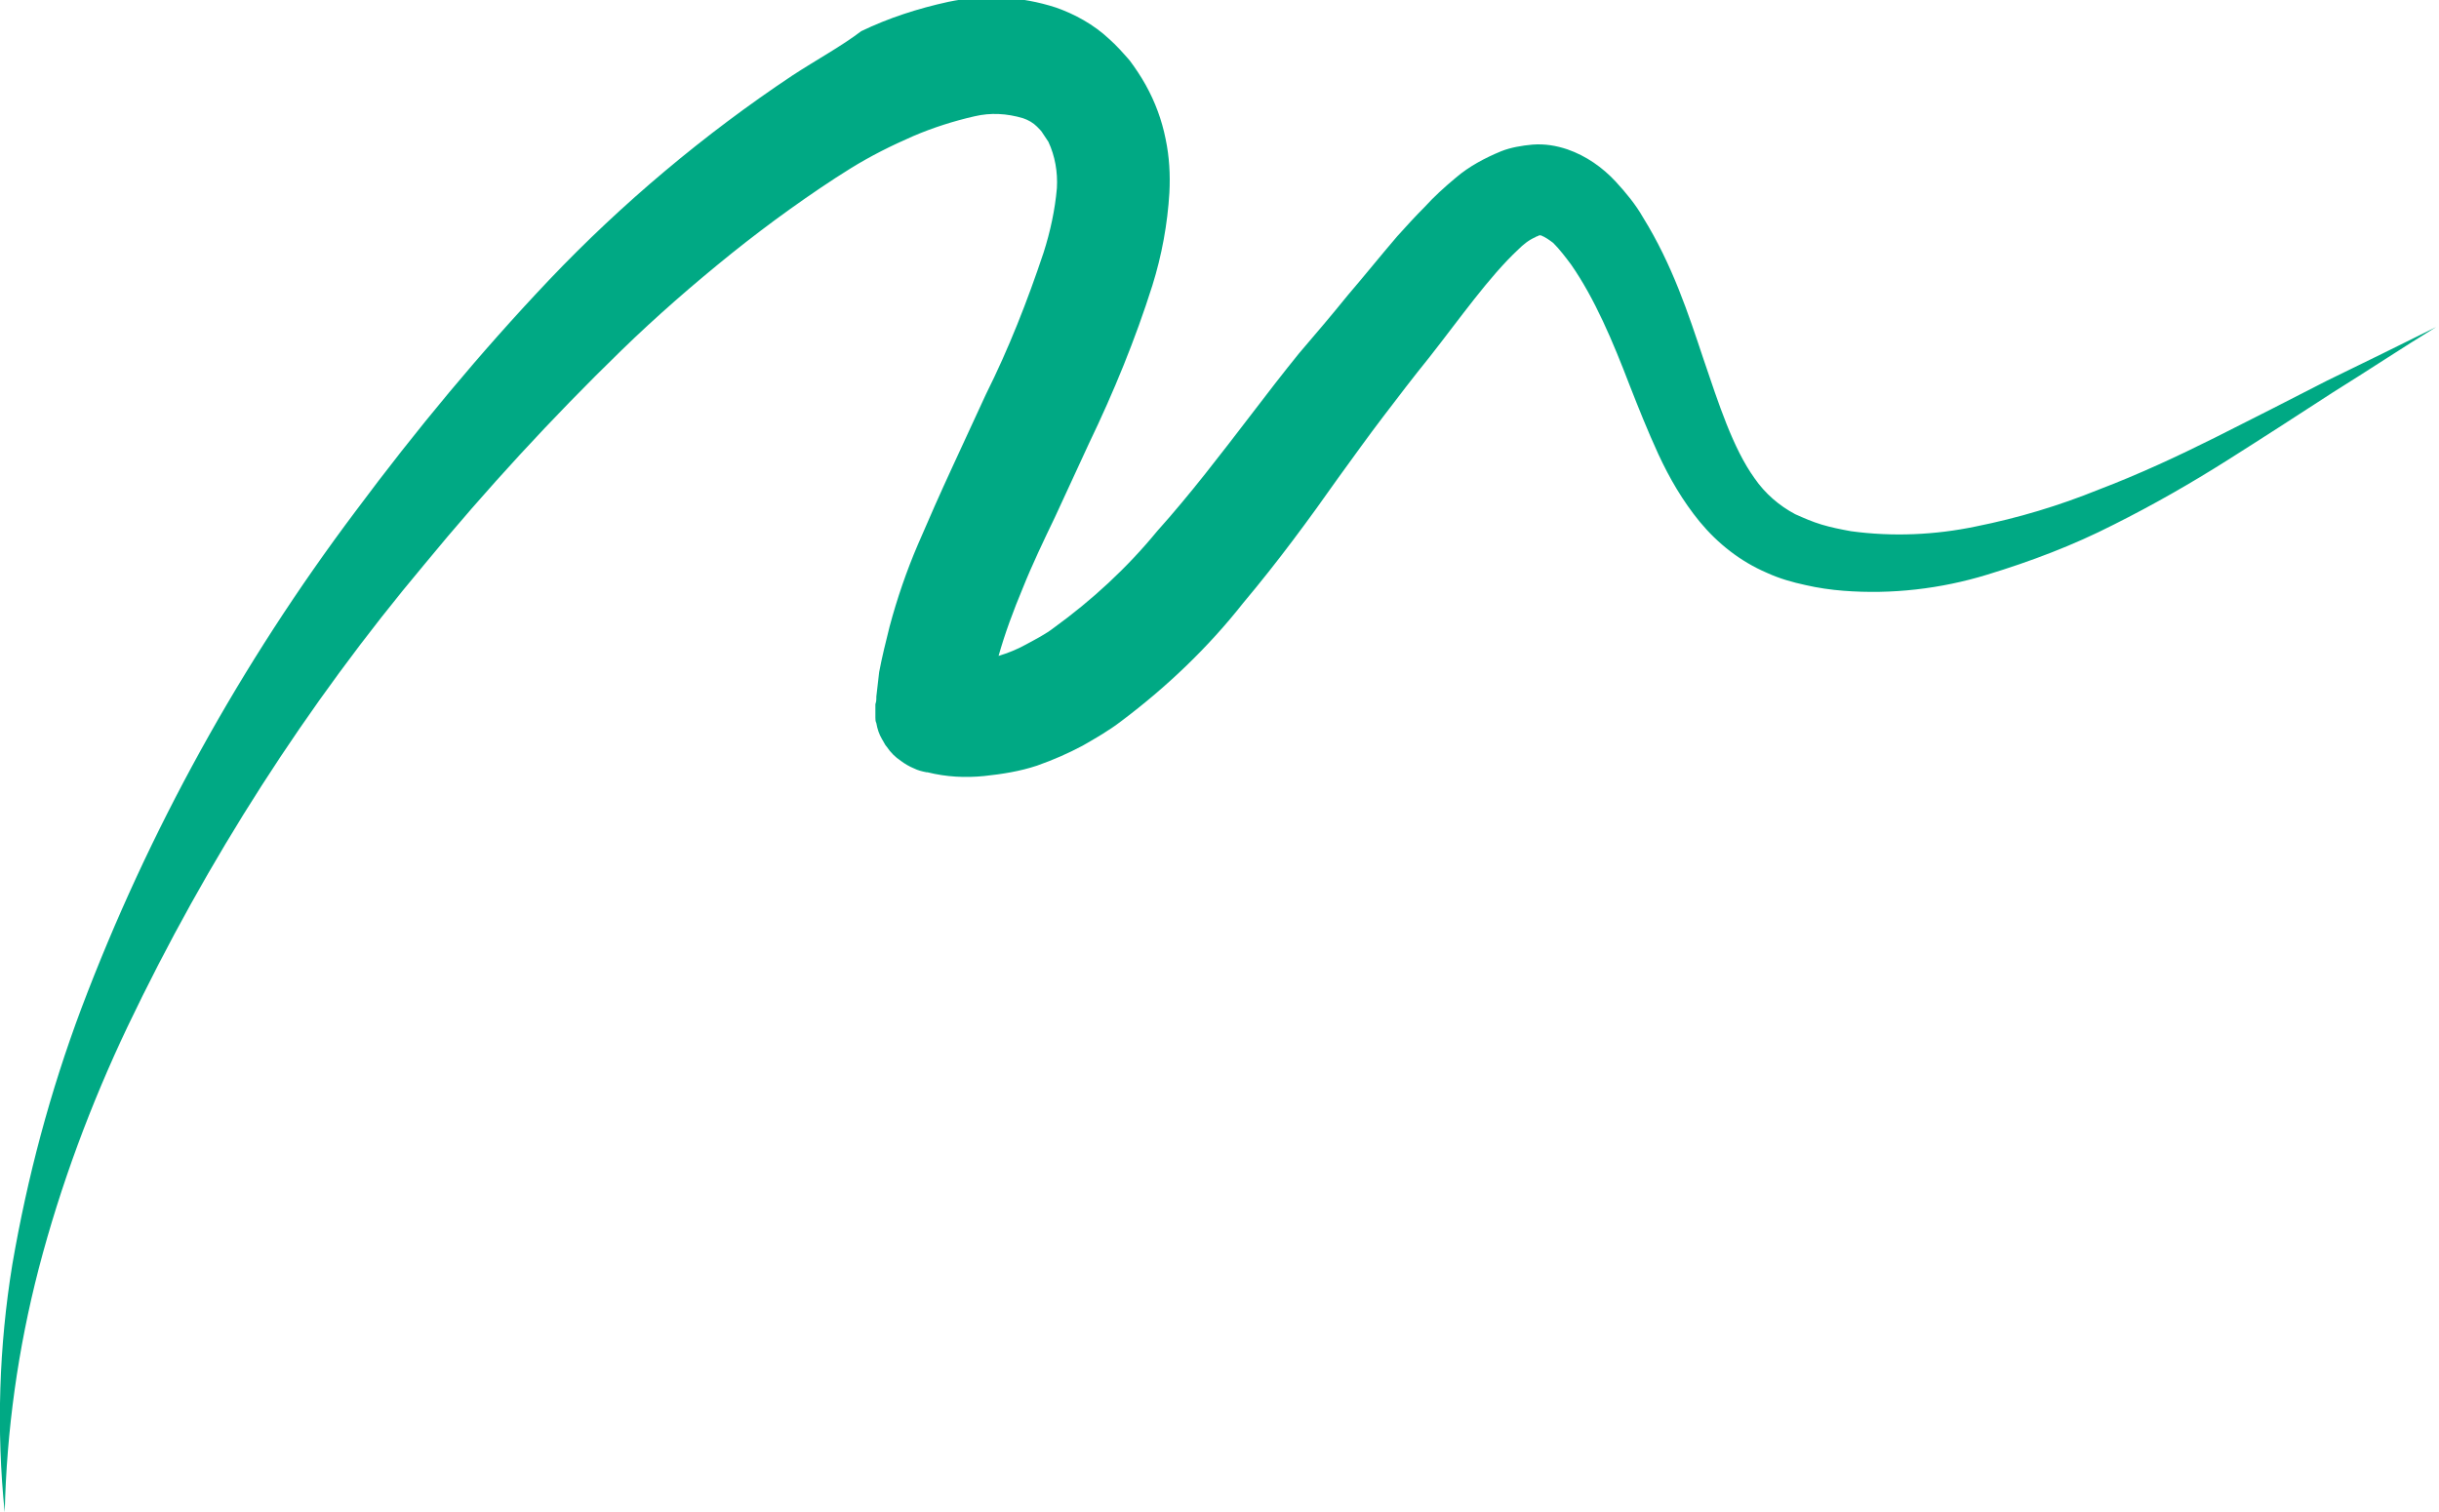 <?xml version="1.0" encoding="utf-8"?>
<!-- Generator: Adobe Illustrator 21.1.0, SVG Export Plug-In . SVG Version: 6.00 Build 0)  -->
<svg version="1.1" id="Ebene_2" xmlns="http://www.w3.org/2000/svg" xmlns:xlink="http://www.w3.org/1999/xlink" x="0px" y="0px"
	 viewBox="0 0 258 160" style="enable-background:new 0 0 258 160;" xml:space="preserve">
<style type="text/css">
	.st0{fill:#00A984;}
</style>
<title>menn-signet</title>
<path class="st0" d="M0.5,160c0.2-8.7,1.4-17.3,3.6-25.8c2.3-8.8,5.5-17.4,9.4-25.6c8.4-17.6,18.9-34,31.4-48.9
	c6.5-7.9,13.5-15.5,20.8-22.6c3.7-3.6,7.6-7,11.7-10.3c2-1.6,4.1-3.2,6.2-4.7c2.1-1.5,4.3-3,6.4-4.3c2.1-1.3,4.3-2.4,6.6-3.4
	c2.1-0.9,4.3-1.6,6.5-2.1c1.7-0.4,3.4-0.3,5.1,0.2c0.6,0.2,1.1,0.5,1.5,0.9c0.2,0.2,0.5,0.5,0.6,0.7c0.2,0.3,0.4,0.6,0.6,0.9
	c0.7,1.5,1,3.2,0.9,4.9c-0.2,2.3-0.7,4.6-1.4,6.8c-1.7,5.1-3.7,10.2-6.1,15c-1.2,2.6-2.4,5.2-3.6,7.8c-1.2,2.6-2.4,5.3-3.6,8.1
	c-1.2,2.8-2.2,5.7-3,8.7c-0.4,1.6-0.8,3.2-1.1,4.8c-0.1,0.8-0.2,1.7-0.3,2.6l0,0.2l0-0.2c0,0,0,0.1,0,0.2c0,0.1,0,0.3-0.1,0.6
	c0,0.5,0,0.9,0,1.4c0,0.2,0,0.4,0.1,0.6c0.1,0.6,0.3,1.2,0.6,1.7c0.2,0.3,0.3,0.6,0.5,0.8c0.4,0.6,0.9,1.1,1.5,1.5
	c0.4,0.3,0.9,0.6,1.4,0.8c0.4,0.2,0.8,0.3,1.3,0.4c0.2,0,0.1,0,0.1,0c2,0.5,4,0.6,6,0.4c1.9-0.2,3.8-0.5,5.6-1.1
	c1.7-0.6,3.3-1.3,4.8-2.1c1.4-0.8,2.8-1.6,4.1-2.6c4.8-3.6,9.2-7.8,12.9-12.5c3.7-4.4,7-8.9,10.1-13.3c1.6-2.2,3.1-4.3,4.7-6.4
	c1.6-2.1,3.2-4.2,4.9-6.3c3.3-4.2,6.3-8.5,9.4-11.4c0.5-0.5,1.1-1,1.8-1.3c0.1-0.1,0.3-0.1,0.4-0.2c0.1,0,0.1,0,0.2,0
	c0.5,0.2,0.9,0.5,1.3,0.8c0.7,0.7,1.3,1.5,1.9,2.3c2.5,3.6,4.4,8.1,6.2,12.8c0.9,2.3,1.9,4.8,3,7.2c1.2,2.6,2.6,5,4.4,7.2
	c1.9,2.3,4.3,4.2,7.1,5.4c1.3,0.6,2.7,1,4.1,1.3c1.3,0.3,2.7,0.5,4,0.6c5.1,0.4,10.3-0.2,15.2-1.7c4.6-1.4,9.1-3.1,13.4-5.3
	c4.2-2.1,8.2-4.4,12-6.8c3.8-2.4,7.5-4.8,11.2-7.2c3.7-2.3,7.3-4.7,10.9-6.9c-3.8,1.9-7.7,3.8-11.6,5.7c-3.9,2-7.8,4-11.8,6
	c-4,2-8.1,3.9-12.3,5.5c-4.2,1.7-8.5,3-13,3.9c-4.3,0.9-8.8,1.1-13.2,0.5c-1.1-0.2-2.1-0.4-3.1-0.7c-1-0.3-1.9-0.7-2.8-1.1
	c-1.7-0.9-3.2-2.2-4.3-3.8c-2.3-3.2-3.8-7.9-5.4-12.6c-1.6-4.8-3.3-10-6.4-15c-0.8-1.4-1.8-2.6-2.9-3.8c-1.4-1.5-3.1-2.7-5.1-3.4
	c-1.2-0.4-2.4-0.6-3.7-0.5c-1.1,0.1-2.3,0.3-3.3,0.7c-1.7,0.7-3.4,1.6-4.8,2.8c-1.2,1-2.3,2-3.3,3.1c-1,1-2,2.1-2.9,3.1
	c-1.8,2.1-3.4,4.1-5.2,6.2c-1.7,2.1-3.4,4.1-5.2,6.2c-1.7,2.1-3.4,4.3-5,6.4c-3.3,4.3-6.5,8.5-10,12.4c-3.2,3.9-6.9,7.3-10.9,10.2
	c-0.9,0.7-1.9,1.2-3,1.8c-0.9,0.5-1.9,0.9-2.9,1.2c-1.6,0.6-3.3,0.7-5,0.3l-0.4-0.1c0.1-0.5-0.5,2.4-0.6,2.9c-0.2,1.1-0.2,1-0.3,1.5
	c0,0.2-0.1,0.4-0.2,0.6c0,0.1-0.1,0.3-0.1,0.3c-0.1,0.3-0.2,0.3-0.1,0.3c0,0,0,0,0.1,0c-0.1,0,0.3-0.1-0.1,0c0.2,0,0.3-0.1,0.5-0.1
	c0.6,0,1.2,0,1.8,0l0.8,0.1l1.1,0.1l1.5,0.2l0,0l0-0.3l0-0.5l0-0.1c0-0.5,0.1-1,0.2-1.6c0.2-1.2,0.5-2.3,0.8-3.5
	c0.7-2.5,1.6-4.9,2.6-7.3c1-2.5,2.2-5,3.4-7.5c1.2-2.6,2.4-5.2,3.6-7.8c2.6-5.4,4.9-11,6.7-16.7c1-3.2,1.6-6.5,1.8-9.8
	c0.1-1.9,0-3.8-0.4-5.7c-0.4-2-1.1-3.9-2.1-5.7c-0.5-0.9-1.1-1.8-1.7-2.6c-0.7-0.8-1.4-1.6-2.2-2.3c-1.6-1.5-3.6-2.6-5.6-3.3
	c-3.7-1.2-7.6-1.4-11.4-0.6c-3.2,0.7-6.3,1.7-9.2,3.1C89,4.9,86.4,6.3,83.8,8c-9.3,6.2-18,13.5-25.7,21.6
	C50.8,37.3,44,45.5,37.6,54.1c-12.1,16.1-21.9,33.8-29,52.6c-3.3,8.8-5.7,17.8-7.3,27.1C-0.1,142.4-0.4,151.3,0.5,160z"/>
</svg>
